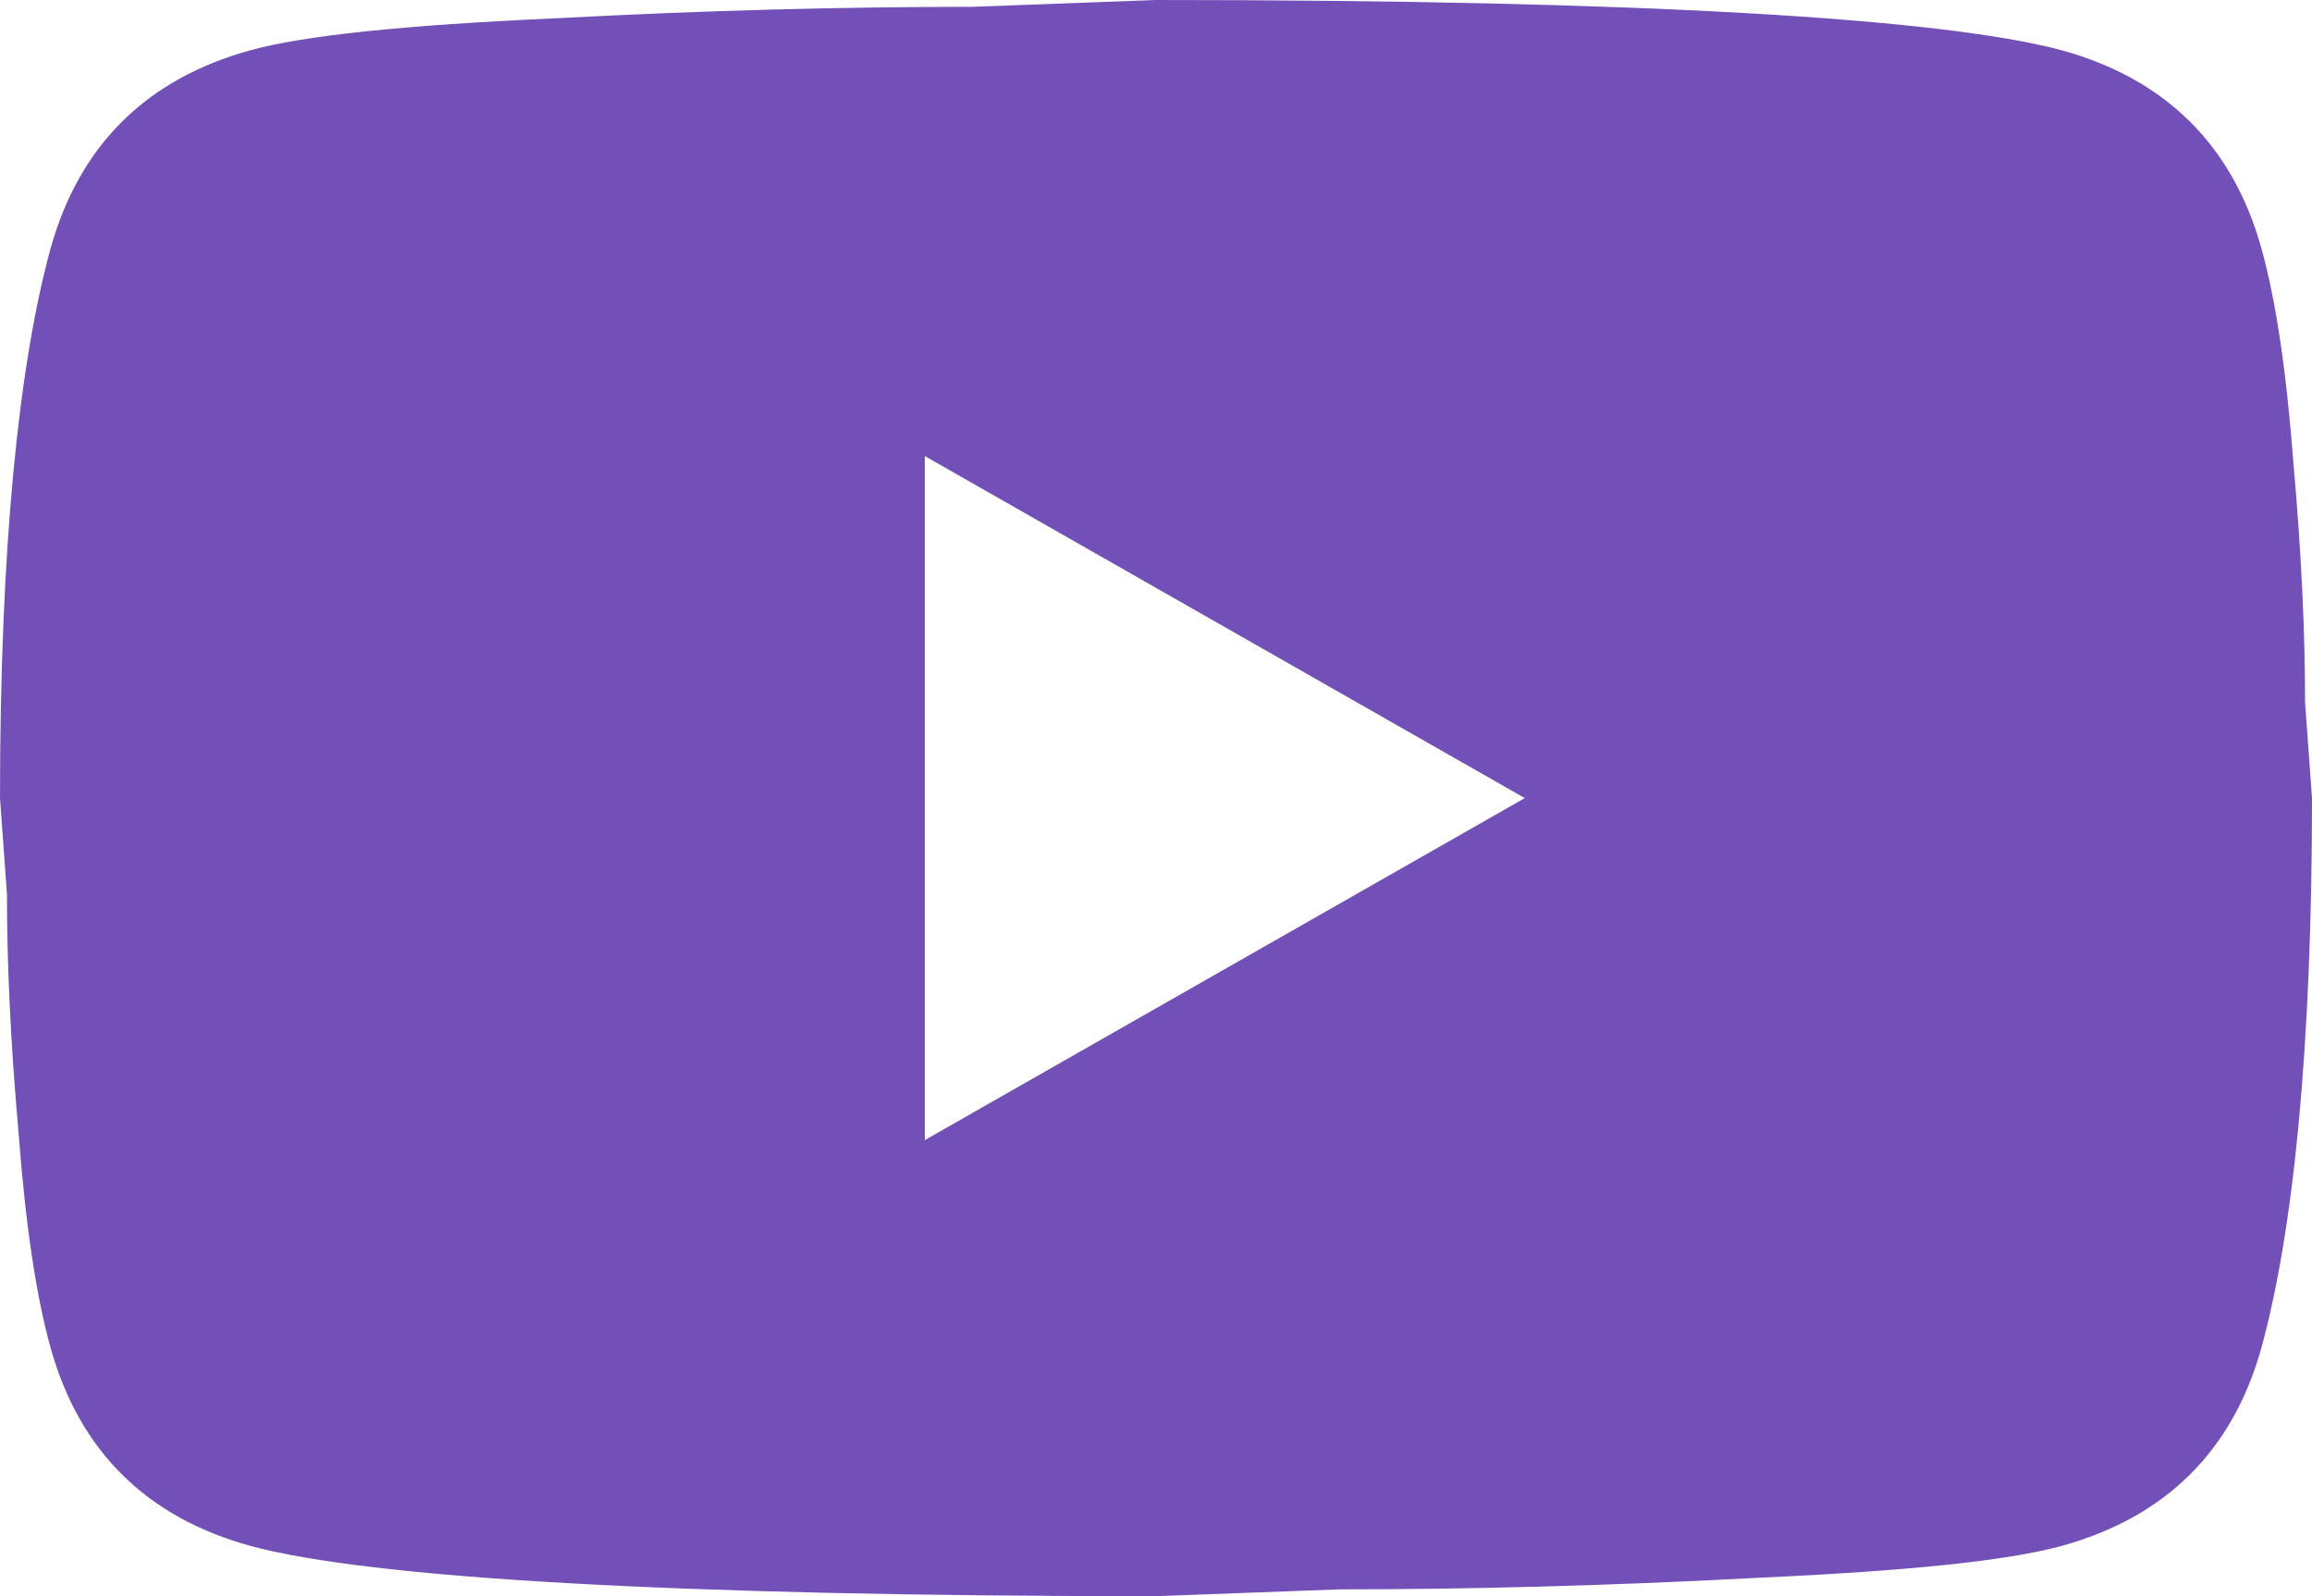 <?xml version="1.0" encoding="UTF-8"?> <svg xmlns="http://www.w3.org/2000/svg" width="42" height="29" viewBox="0 0 42 29" fill="none"><path d="M16.8 20.714L27.699 14.5L16.8 8.286V20.714ZM41.076 4.495C41.349 5.469 41.538 6.774 41.664 8.431C41.811 10.088 41.874 11.517 41.874 12.76L42 14.5C42 19.036 41.664 22.371 41.076 24.505C40.551 26.369 39.333 27.571 37.443 28.089C36.456 28.358 34.65 28.544 31.878 28.669C29.148 28.814 26.649 28.876 24.339 28.876L21 29C12.201 29 6.72 28.669 4.557 28.089C2.667 27.571 1.449 26.369 0.924 24.505C0.651 23.531 0.462 22.226 0.336 20.569C0.189 18.912 0.126 17.483 0.126 16.24L0 14.5C0 9.964 0.336 6.629 0.924 4.495C1.449 2.631 2.667 1.429 4.557 0.911C5.544 0.642 7.35 0.456 10.122 0.331C12.852 0.186 15.351 0.124 17.661 0.124L21 0C29.799 0 35.28 0.331 37.443 0.911C39.333 1.429 40.551 2.631 41.076 4.495Z" fill="#734FB8"></path></svg> 